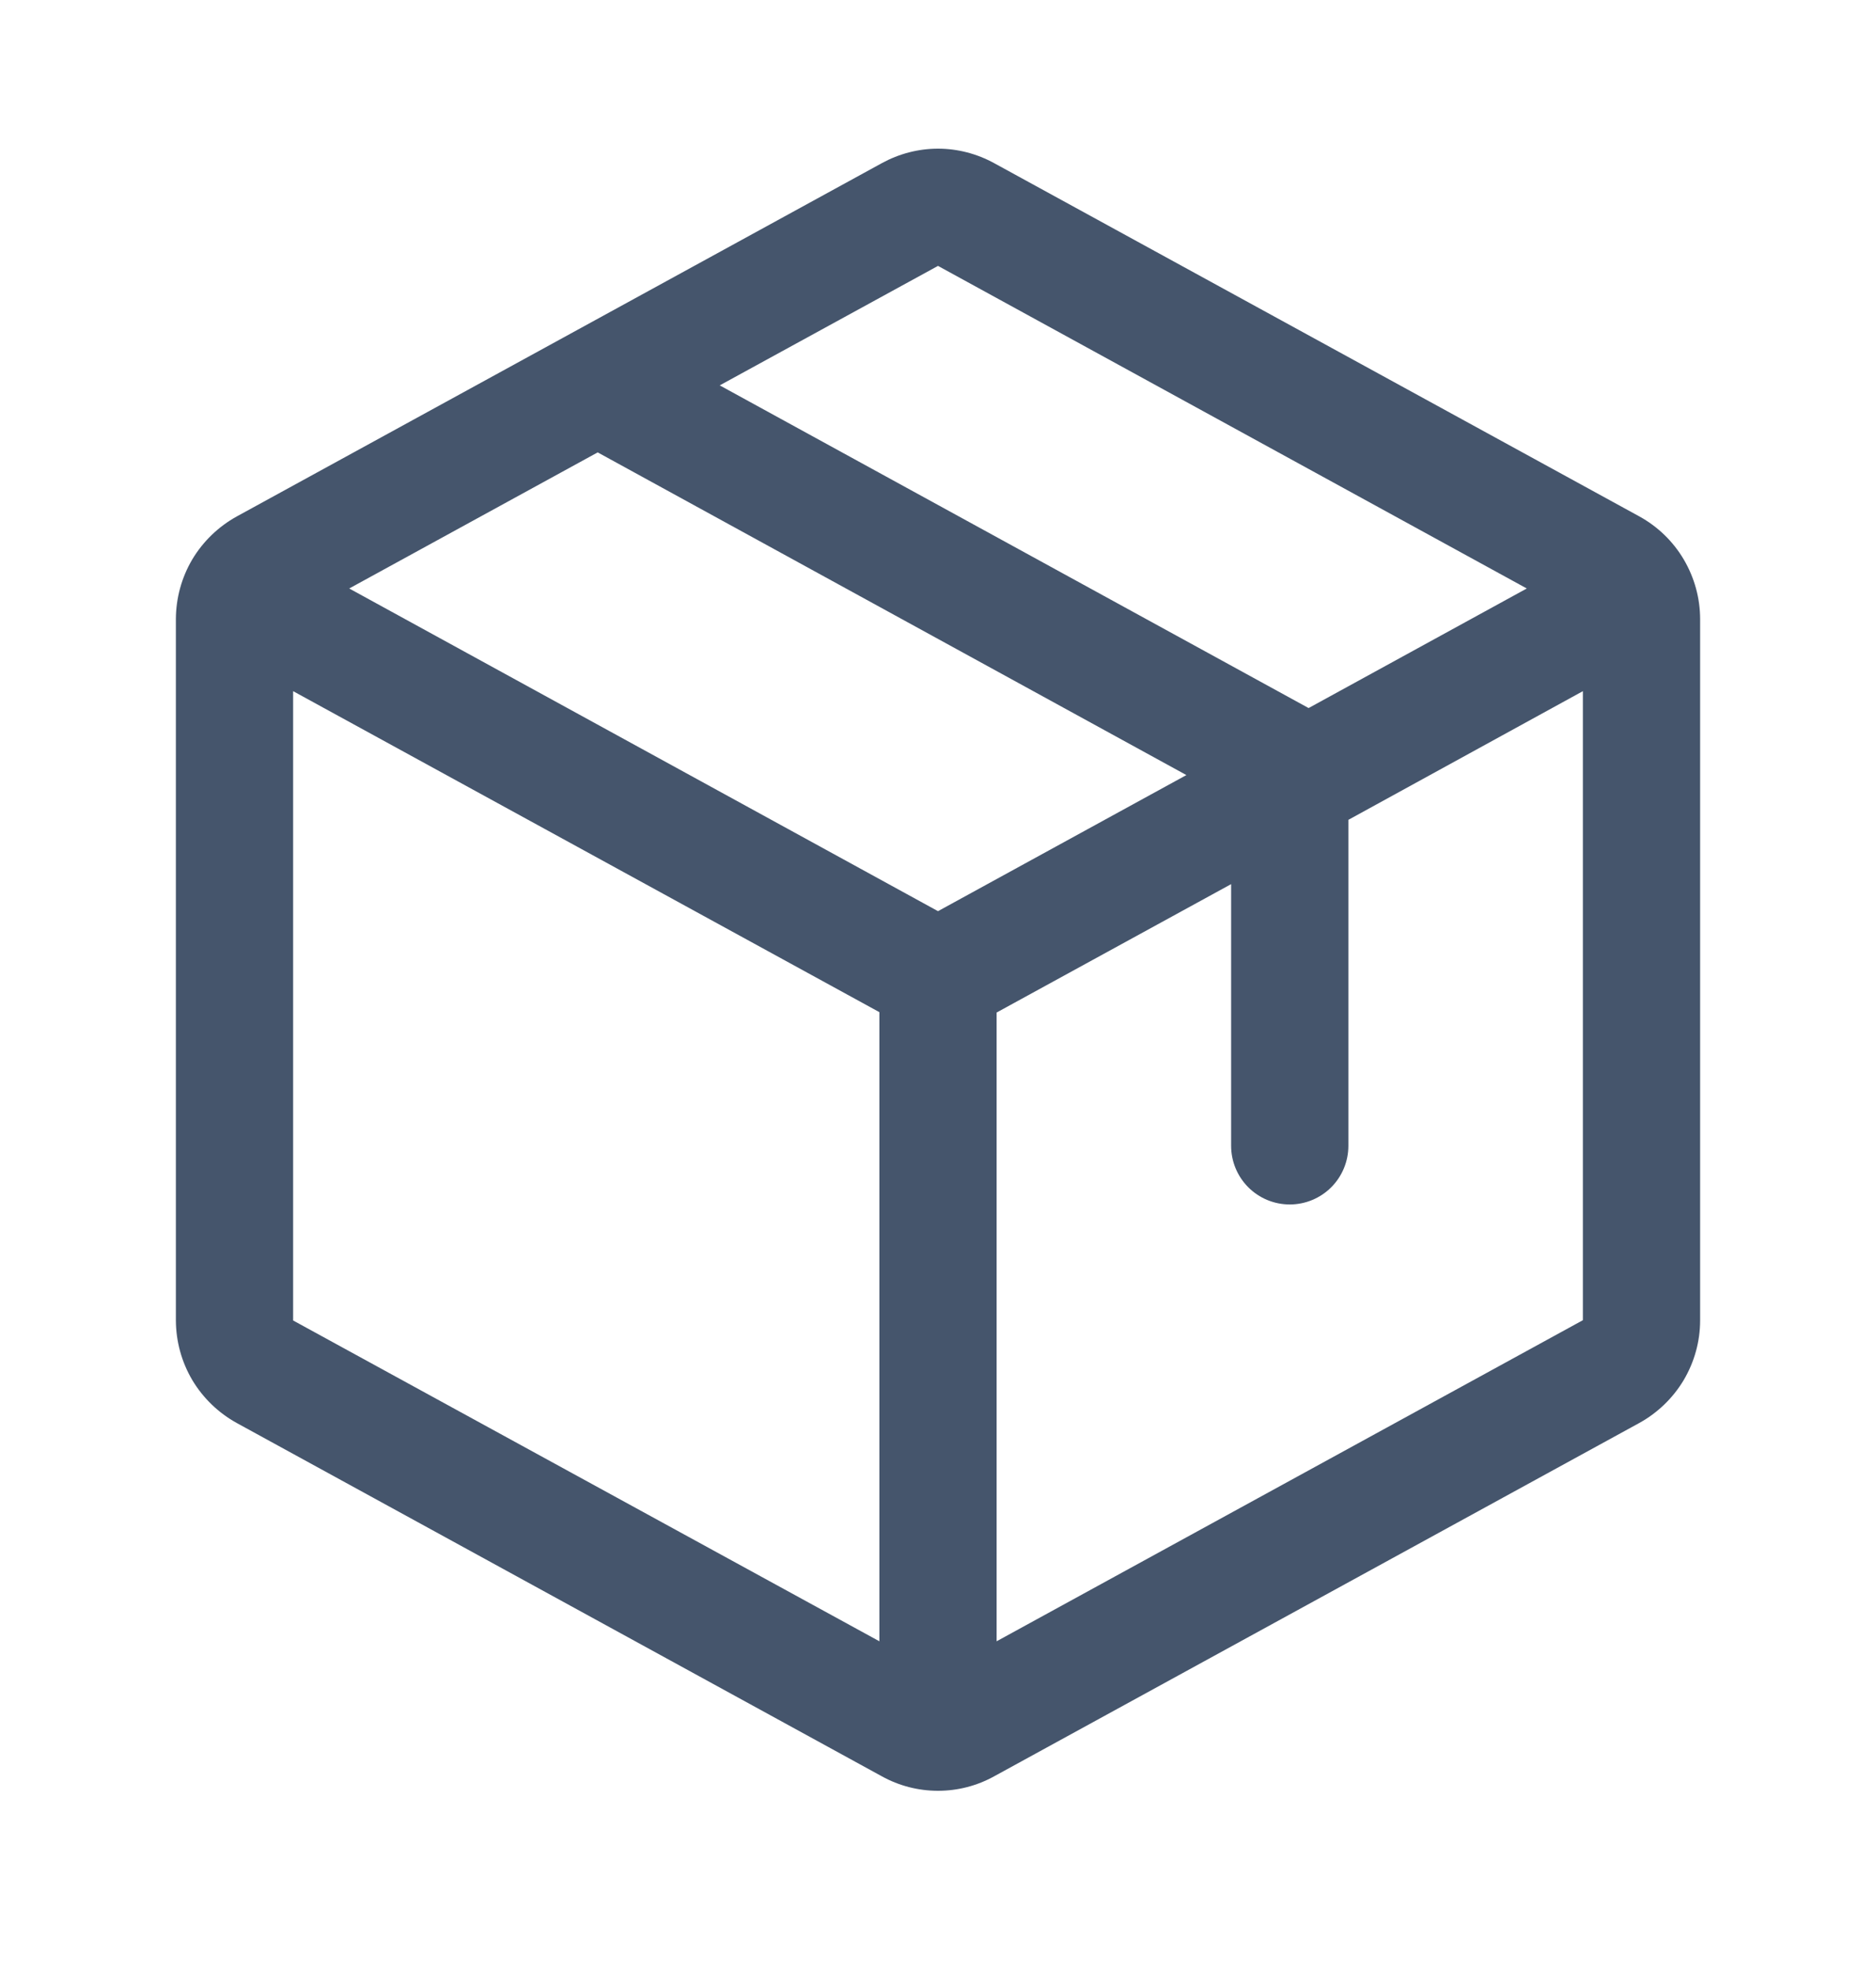 <svg width="20" height="21" viewBox="0 0 20 21" fill="none" xmlns="http://www.w3.org/2000/svg">
<path d="M17.475 5.501L10.6 1.739C10.416 1.638 10.21 1.584 10 1.584C9.79 1.584 9.584 1.638 9.4 1.739L2.525 5.502C2.329 5.61 2.165 5.768 2.05 5.96C1.936 6.153 1.876 6.372 1.875 6.596V14.068C1.876 14.292 1.936 14.511 2.05 14.704C2.165 14.896 2.329 15.054 2.525 15.162L9.4 18.925C9.584 19.027 9.79 19.08 10 19.08C10.21 19.08 10.416 19.027 10.6 18.925L17.475 15.162C17.671 15.054 17.835 14.896 17.95 14.704C18.064 14.511 18.125 14.292 18.125 14.068V6.597C18.125 6.373 18.064 6.153 17.95 5.96C17.836 5.767 17.672 5.609 17.475 5.501ZM10 2.833L16.277 6.27L13.951 7.544L7.673 4.106L10 2.833ZM10 9.708L3.723 6.27L6.372 4.82L12.648 8.258L10 9.708ZM3.125 7.364L9.375 10.784V17.487L3.125 14.069V7.364ZM16.875 14.066L10.625 17.487V10.788L13.125 9.42V12.208C13.125 12.374 13.191 12.533 13.308 12.65C13.425 12.767 13.584 12.833 13.75 12.833C13.916 12.833 14.075 12.767 14.192 12.65C14.309 12.533 14.375 12.374 14.375 12.208V8.735L16.875 7.364V14.065V14.066Z" fill="#45556C"/>
</svg>
